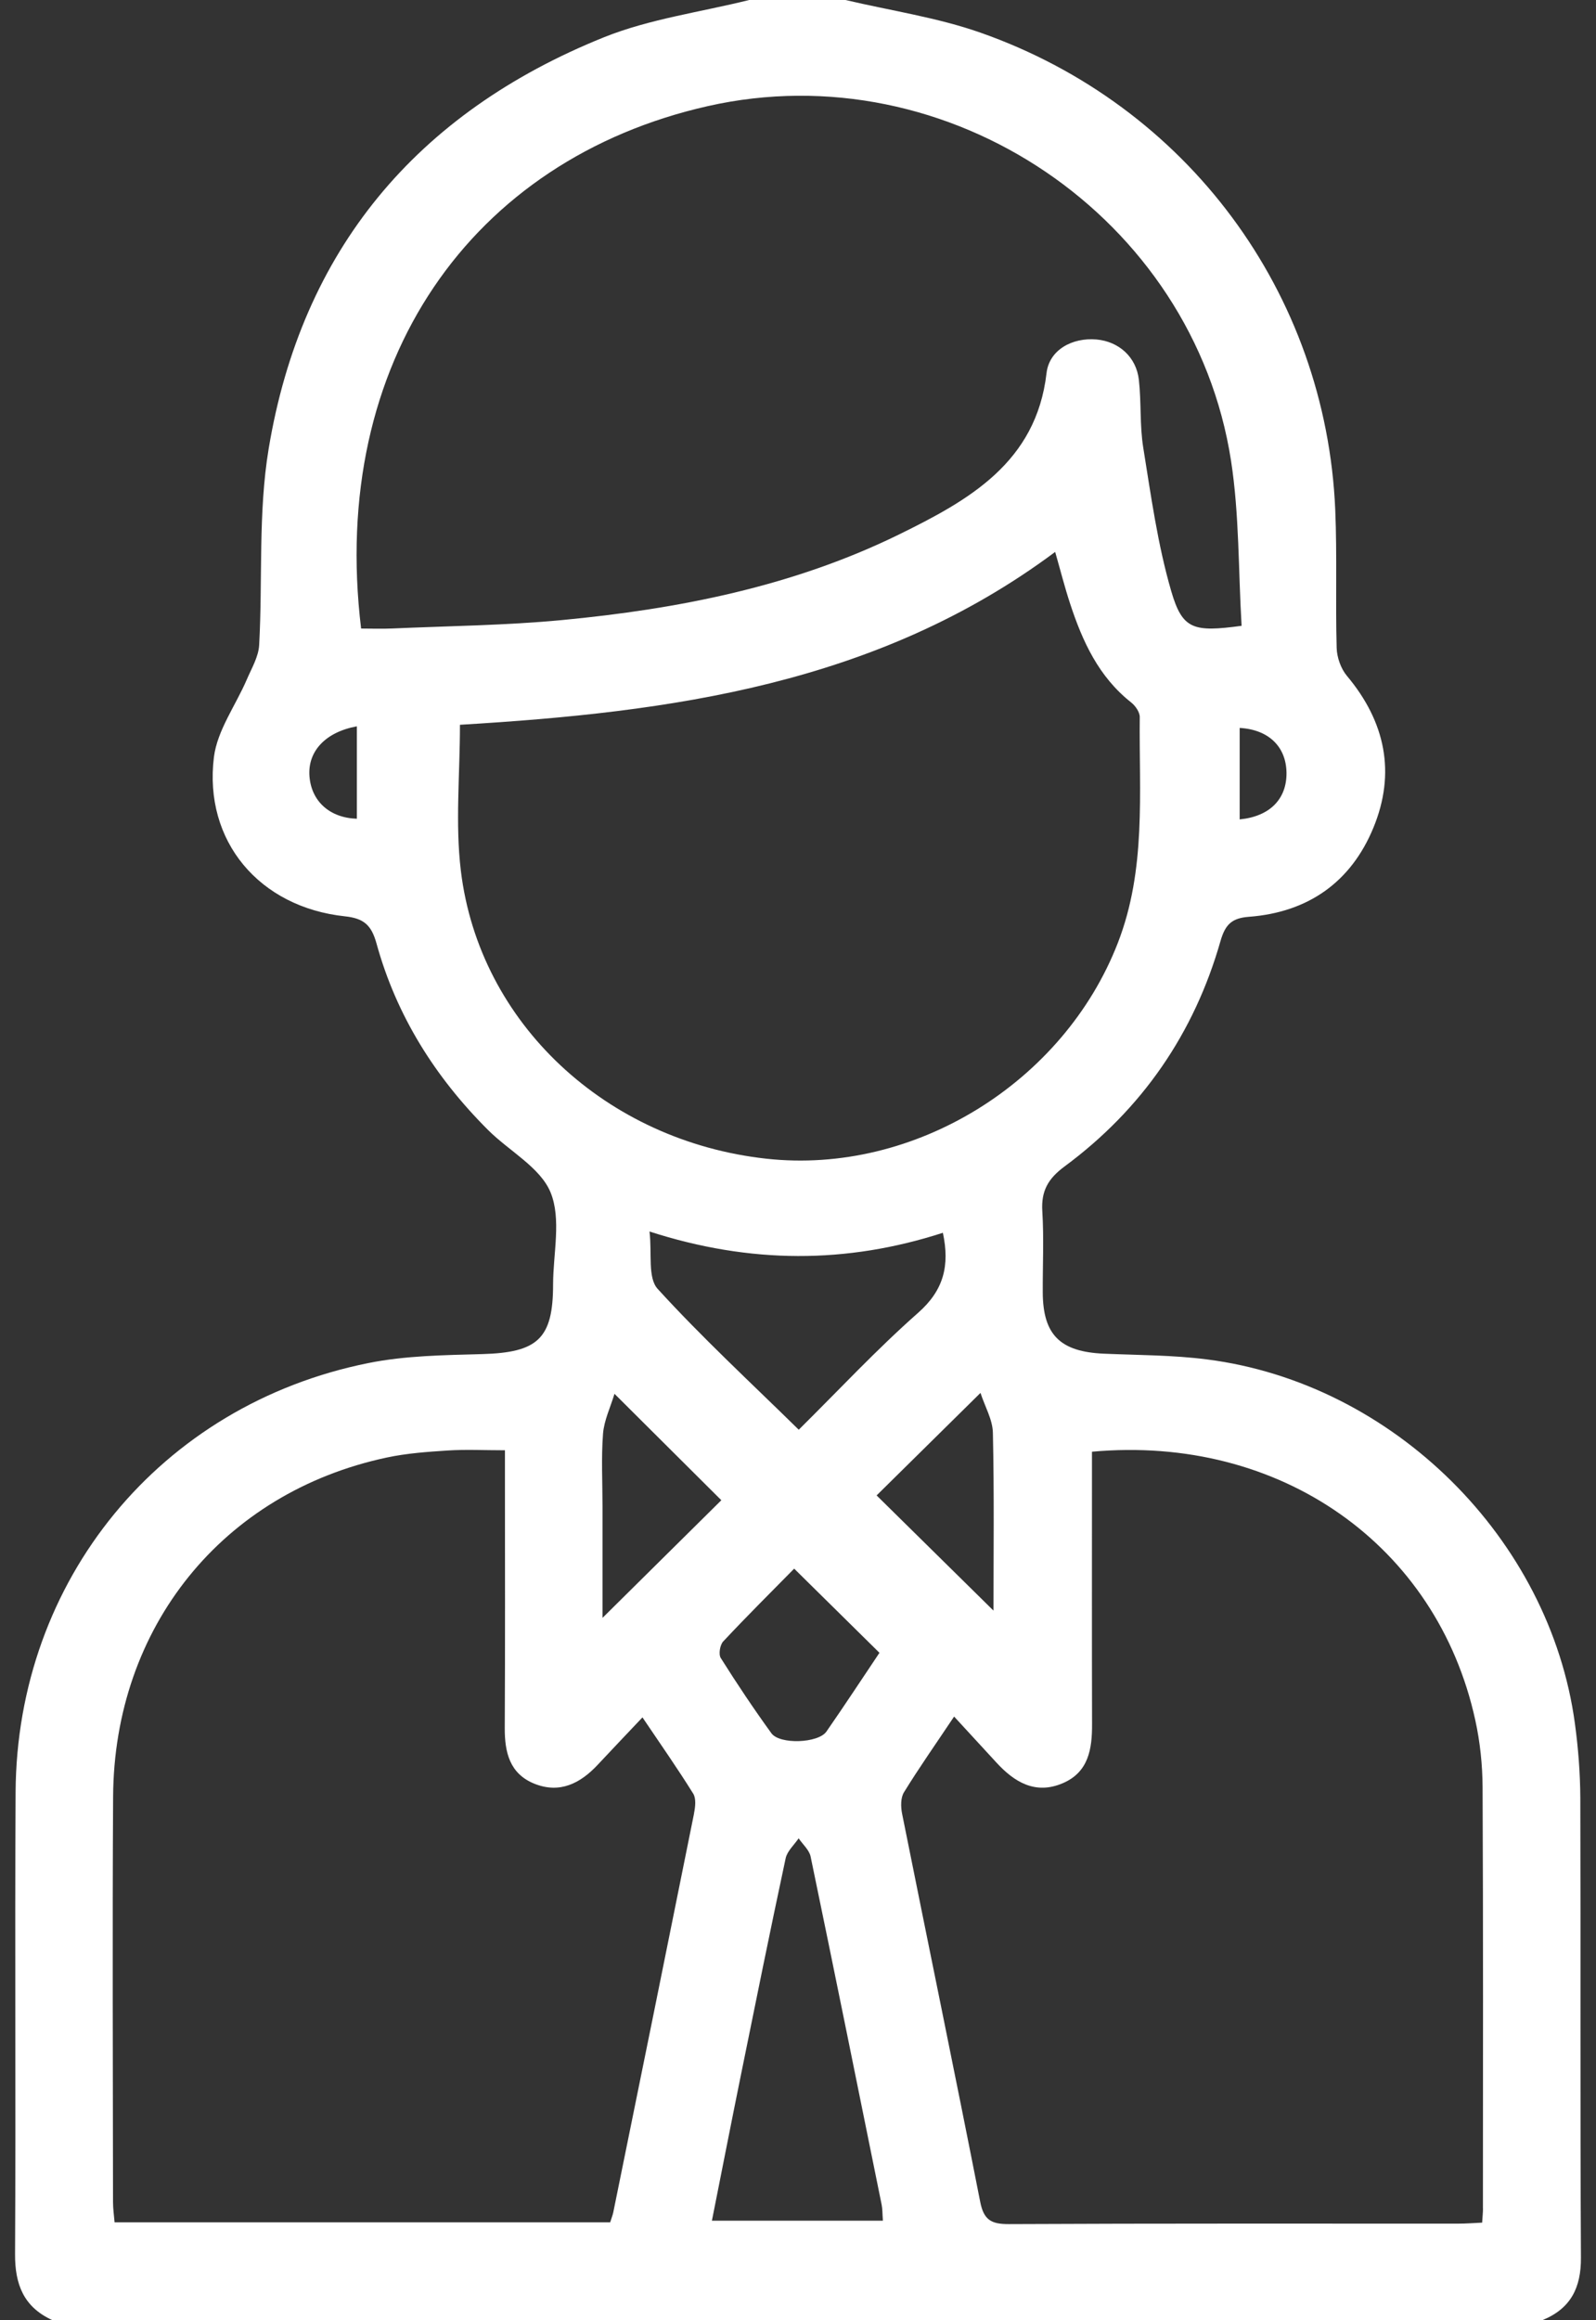 <svg width="53" height="77" viewBox="0 0 53 77" fill="none" xmlns="http://www.w3.org/2000/svg">
<rect x="0" y="0" width="53" height="77" fill="#333333" stroke="none"/>
<path d="M52.479 59.673C52.475 58.851 52.411 58.022 52.3 57.206C51.47 51.065 46.263 45.905 40.077 45.117C38.951 44.973 37.803 44.976 36.667 44.928C35.211 44.867 34.637 44.308 34.628 42.902C34.623 42 34.669 41.096 34.613 40.198C34.572 39.53 34.802 39.12 35.35 38.715C37.93 36.808 39.657 34.292 40.53 31.233C40.689 30.678 40.91 30.471 41.47 30.428C43.448 30.28 44.866 29.269 45.606 27.476C46.359 25.654 46.008 23.956 44.728 22.431C44.527 22.19 44.397 21.82 44.388 21.504C44.345 19.978 44.405 18.447 44.341 16.922C44.034 9.724 39.427 3.497 32.56 1.084C31.118 0.578 29.574 0.353 28.077 0H24.879C23.264 0.403 21.576 0.626 20.051 1.239C13.819 3.749 10.013 8.315 8.922 14.893C8.568 17.024 8.726 19.236 8.606 21.41C8.585 21.796 8.357 22.177 8.197 22.55C7.828 23.41 7.216 24.237 7.104 25.126C6.758 27.92 8.615 30.11 11.456 30.412C12.085 30.48 12.334 30.704 12.502 31.31C13.161 33.703 14.449 35.752 16.213 37.509C16.912 38.205 17.945 38.748 18.284 39.577C18.645 40.46 18.369 41.6 18.367 42.627C18.367 44.43 17.859 44.89 16.011 44.941C14.748 44.976 13.461 44.991 12.232 45.239C5.328 46.624 0.557 52.441 0.518 59.48C0.489 64.591 0.528 69.701 0.5 74.813C0.495 75.813 0.784 76.565 1.732 77H51.229C52.164 76.615 52.506 75.925 52.5 74.929C52.471 69.844 52.495 64.76 52.479 59.675V59.673ZM42.722 25.64C42.735 26.512 42.175 27.097 41.167 27.195V24.159C42.125 24.213 42.708 24.778 42.722 25.64ZM11.85 27.173C10.945 27.144 10.342 26.591 10.277 25.768C10.211 24.947 10.796 24.299 11.85 24.106V27.173ZM11.992 20.864C10.919 12.001 15.66 5.292 23.505 3.522C31.503 1.716 39.629 7.219 40.88 15.29C41.157 17.081 41.121 18.921 41.231 20.77C39.635 20.985 39.267 20.9 38.895 19.622C38.443 18.072 38.223 16.456 37.965 14.857C37.846 14.119 37.903 13.355 37.82 12.609C37.736 11.848 37.152 11.332 36.41 11.267C35.612 11.198 34.843 11.607 34.753 12.385C34.41 15.352 32.167 16.605 29.852 17.74C26.331 19.465 22.527 20.214 18.648 20.581C16.782 20.757 14.9 20.776 13.027 20.859C12.679 20.874 12.329 20.861 11.995 20.861L11.992 20.864ZM15.305 28.907C15.114 27.335 15.274 25.72 15.274 24.055C22.257 23.638 29.128 22.723 35.04 18.318C35.209 18.907 35.353 19.477 35.536 20.034C35.946 21.283 36.482 22.461 37.564 23.314C37.704 23.425 37.851 23.635 37.849 23.799C37.822 26.317 38.072 28.845 37.121 31.295C35.325 35.922 30.371 38.999 25.446 38.456C20.137 37.871 15.92 33.966 15.305 28.907ZM20.025 47.587C20.06 47.138 20.272 46.705 20.406 46.259C21.68 47.526 22.828 48.669 23.954 49.791C22.719 51.013 21.387 52.33 20.008 53.696V49.985C20.008 49.185 19.964 48.382 20.025 47.588V47.587ZM21.567 40.872C24.914 41.953 28.12 41.947 31.311 40.915C31.543 42.001 31.343 42.818 30.49 43.57C29.115 44.782 27.862 46.128 26.525 47.451C24.918 45.874 23.308 44.388 21.84 42.777C21.503 42.407 21.656 41.603 21.569 40.873L21.567 40.872ZM24.02 54.474C24.807 53.634 25.623 52.823 26.373 52.062C27.352 53.028 28.259 53.923 29.205 54.855C28.645 55.688 28.057 56.587 27.444 57.469C27.174 57.857 25.892 57.906 25.616 57.524C25.028 56.712 24.47 55.878 23.936 55.029C23.856 54.905 23.908 54.59 24.02 54.473V54.474ZM29.11 49.632C30.11 48.645 31.266 47.504 32.56 46.229C32.708 46.684 32.963 47.116 32.972 47.553C33.017 49.572 32.992 51.593 32.992 53.455C31.712 52.193 30.371 50.874 29.112 49.633L29.11 49.632ZM23.049 60.182C22.161 64.599 21.264 69.013 20.365 73.428C20.345 73.525 20.305 73.618 20.263 73.756H3.805C3.785 73.517 3.753 73.302 3.753 73.085C3.75 68.601 3.73 64.116 3.756 59.631C3.788 53.996 7.397 49.536 12.84 48.375C13.506 48.233 14.195 48.184 14.876 48.14C15.476 48.102 16.08 48.133 16.768 48.133V49.005C16.768 51.785 16.777 54.566 16.762 57.347C16.758 58.158 16.924 58.87 17.749 59.201C18.59 59.537 19.272 59.189 19.849 58.571C20.311 58.075 20.782 57.585 21.335 56.998C21.952 57.912 22.509 58.708 23.02 59.529C23.121 59.691 23.09 59.97 23.047 60.179L23.049 60.182ZM23.641 73.703C23.968 72.06 24.279 70.47 24.601 68.883C25.089 66.479 25.576 64.074 26.09 61.674C26.142 61.435 26.373 61.231 26.521 61.012C26.658 61.214 26.873 61.398 26.919 61.618C27.718 65.466 28.497 69.32 29.278 73.173C29.307 73.318 29.302 73.47 29.319 73.702H23.644L23.641 73.703ZM49.247 73.299C49.247 73.424 49.233 73.547 49.219 73.767C48.951 73.779 48.685 73.8 48.419 73.8C43.446 73.801 38.473 73.791 33.5 73.815C32.914 73.818 32.669 73.676 32.551 73.079C31.706 68.781 30.818 64.492 29.957 60.197C29.911 59.968 29.905 59.667 30.02 59.483C30.517 58.675 31.065 57.897 31.684 56.971C32.2 57.532 32.644 58.012 33.085 58.493C33.688 59.152 34.39 59.573 35.299 59.18C36.152 58.812 36.268 58.042 36.265 57.224C36.258 54.492 36.262 51.761 36.262 49.03V48.181C42.514 47.612 47.719 51.28 48.99 57.084C49.151 57.813 49.23 58.573 49.234 59.319C49.256 63.979 49.247 68.638 49.245 73.299H49.247Z" fill="white"/>
</svg>
